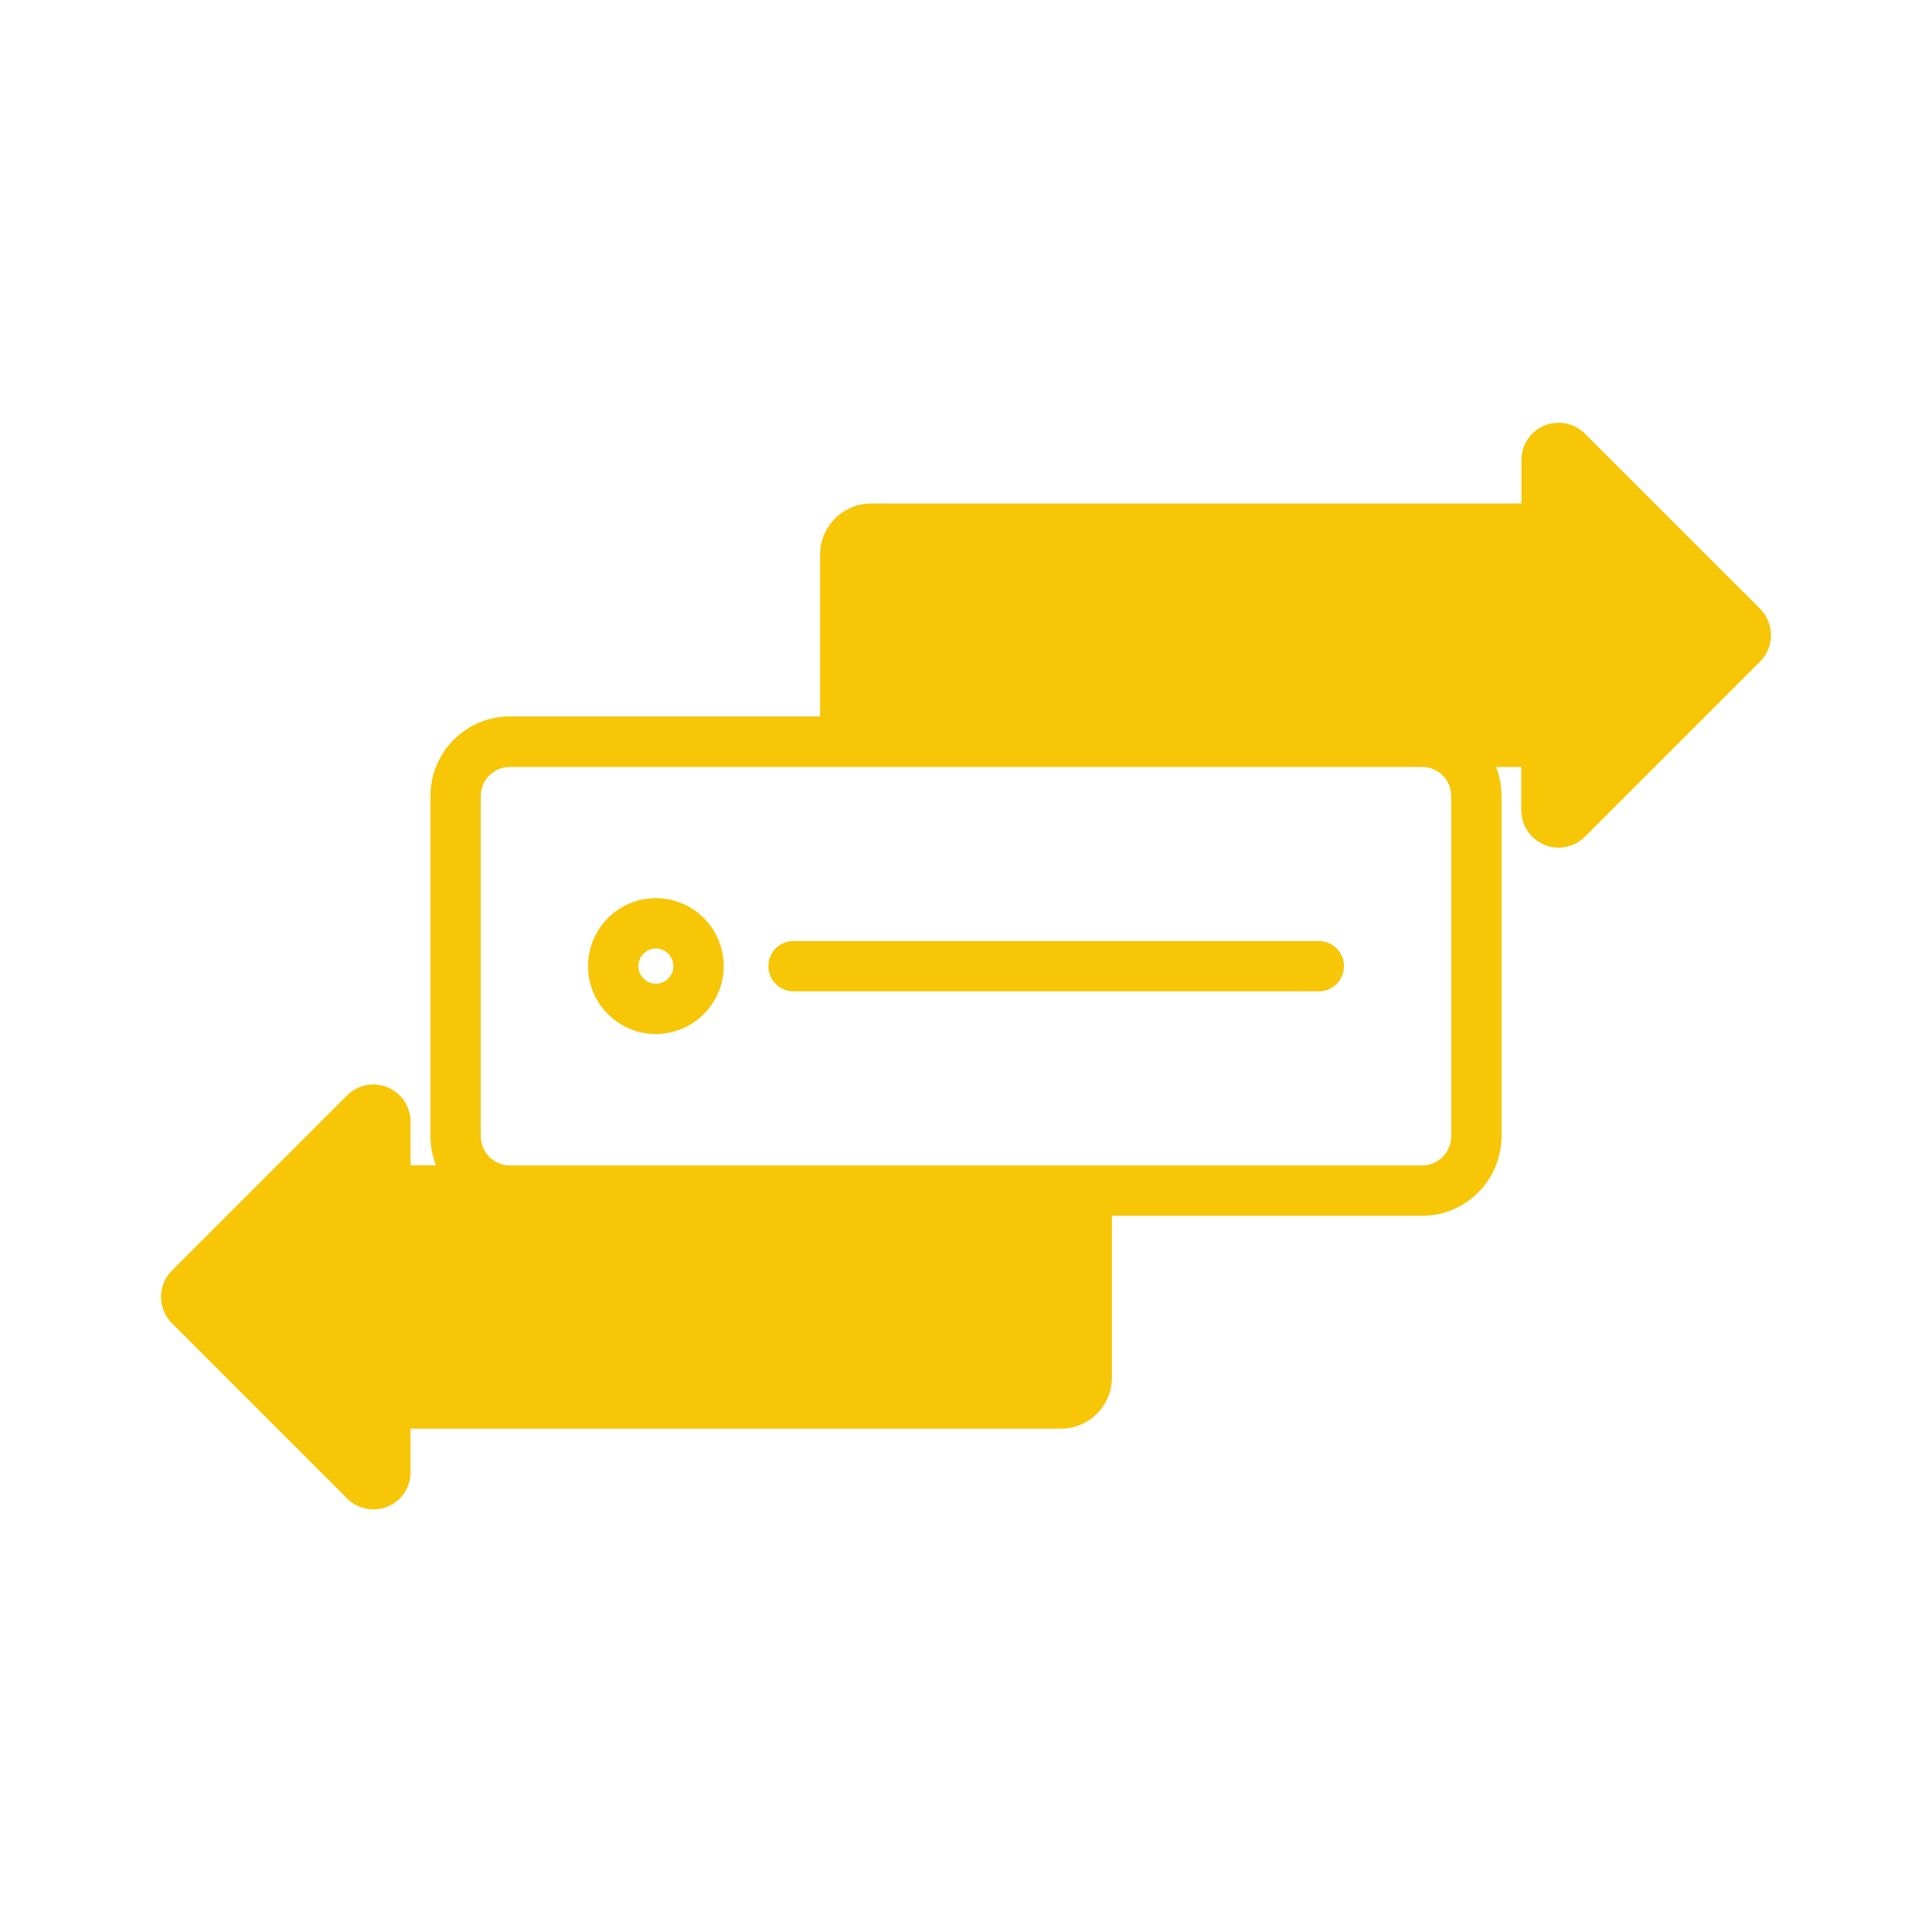 <?xml version="1.0" encoding="UTF-8"?>
<svg xmlns="http://www.w3.org/2000/svg" viewBox="0 0 96 96" id="Migration">
  <path d="M65.53,46.76H39.43c-0.69,0-1.25,0.55-1.25,1.25c0,0.69,0.56,1.25,1.25,1.25h26.1  c0.69,0,1.25-0.56,1.25-1.25C66.78,47.31,66.22,46.76,65.53,46.76z M32.59,44.63  c-1.86,0-3.37,1.51-3.37,3.38c0,1.86,1.51,3.37,3.37,3.37  c1.86,0,3.37-1.52,3.37-3.37C35.96,46.14,34.45,44.63,32.59,44.63z   M32.59,48.88c-0.48,0-0.87-0.4-0.87-0.87  c0-0.49,0.39-0.88,0.87-0.88c0.48,0,0.87,0.39,0.87,0.88  C33.46,48.49,33.07,48.88,32.59,48.88z M65.53,46.76H39.43  c-0.69,0-1.25,0.55-1.25,1.25c0,0.69,0.56,1.25,1.25,1.25h26.1c0.69,0,1.25-0.56,1.25-1.25  C66.78,47.31,66.22,46.76,65.53,46.76z M32.59,44.63  c-1.86,0-3.37,1.51-3.37,3.38c0,1.86,1.51,3.37,3.37,3.37  c1.86,0,3.37-1.52,3.37-3.37C35.96,46.14,34.45,44.63,32.59,44.63z   M32.59,48.88c-0.48,0-0.87-0.4-0.87-0.87  c0-0.49,0.39-0.88,0.87-0.88c0.48,0,0.87,0.39,0.87,0.88  C33.46,48.49,33.07,48.88,32.59,48.88z M32.59,44.63  c-1.86,0-3.37,1.51-3.37,3.38c0,1.86,1.51,3.37,3.37,3.37  c1.86,0,3.37-1.52,3.37-3.37C35.96,46.14,34.45,44.63,32.59,44.63z   M32.59,48.88c-0.48,0-0.87-0.4-0.87-0.87  c0-0.49,0.39-0.88,0.87-0.88c0.48,0,0.87,0.39,0.87,0.88  C33.46,48.49,33.07,48.88,32.59,48.88z M65.53,46.76H39.43  c-0.69,0-1.25,0.55-1.25,1.25c0,0.69,0.56,1.25,1.25,1.25h26.1c0.69,0,1.25-0.56,1.25-1.25  C66.78,47.31,66.22,46.76,65.53,46.76z" fill="#f6c607" class="color000000 svgShape"></path>
  <path d="M87.46,30.25l-8.7-8.69c-0.53-0.54-1.32-0.7-2.03-0.41  c-0.69,0.29-1.13,0.96-1.13,1.71v2.16H43.28  c-1.39,0-2.53,1.14-2.53,2.53v8.05H25.33c-2.17,0-3.94,1.77-3.94,3.95  V56.46c0,0.51,0.1,0.99,0.27,1.44h-1.26v-2.16  c0-0.75-0.44-1.42-1.14-1.71c-0.7-0.29-1.49-0.13-2.02,0.41  l-8.69,8.69C8.2,63.47,8,63.94,8,64.43c0,0.5,0.19,0.97,0.54,1.32  l8.7,8.7C17.59,74.81,18.06,75,18.55,75c0.24,0,0.48-0.05,0.72-0.14  c0.69-0.29,1.13-0.96,1.13-1.71v-2.16h32.32  c1.39,0,2.53-1.14,2.53-2.53v-8.03c0,0,0-0.01,0-0.02h15.42  c2.17,0,3.94-1.78,3.94-3.95V39.55c0-0.51-0.1-1-0.27-1.44h1.25v2.16  c0,0.74,0.45,1.41,1.15,1.71c0.23,0.1,0.47,0.14,0.71,0.14  c0.48,0,0.95-0.19,1.31-0.55l8.69-8.69C87.8,32.53,88,32.07,88,31.57  C88,31.08,87.81,30.61,87.46,30.25z M72.11,56.46c0,0.8-0.65,1.45-1.44,1.45  H25.33c-0.79,0-1.44-0.65-1.44-1.45V39.55c0-0.8,0.65-1.44,1.44-1.44  h45.34c0.79,0,1.44,0.64,1.44,1.44V56.46z" fill="#f6c607" class="color000000 svgShape"></path>
</svg>
